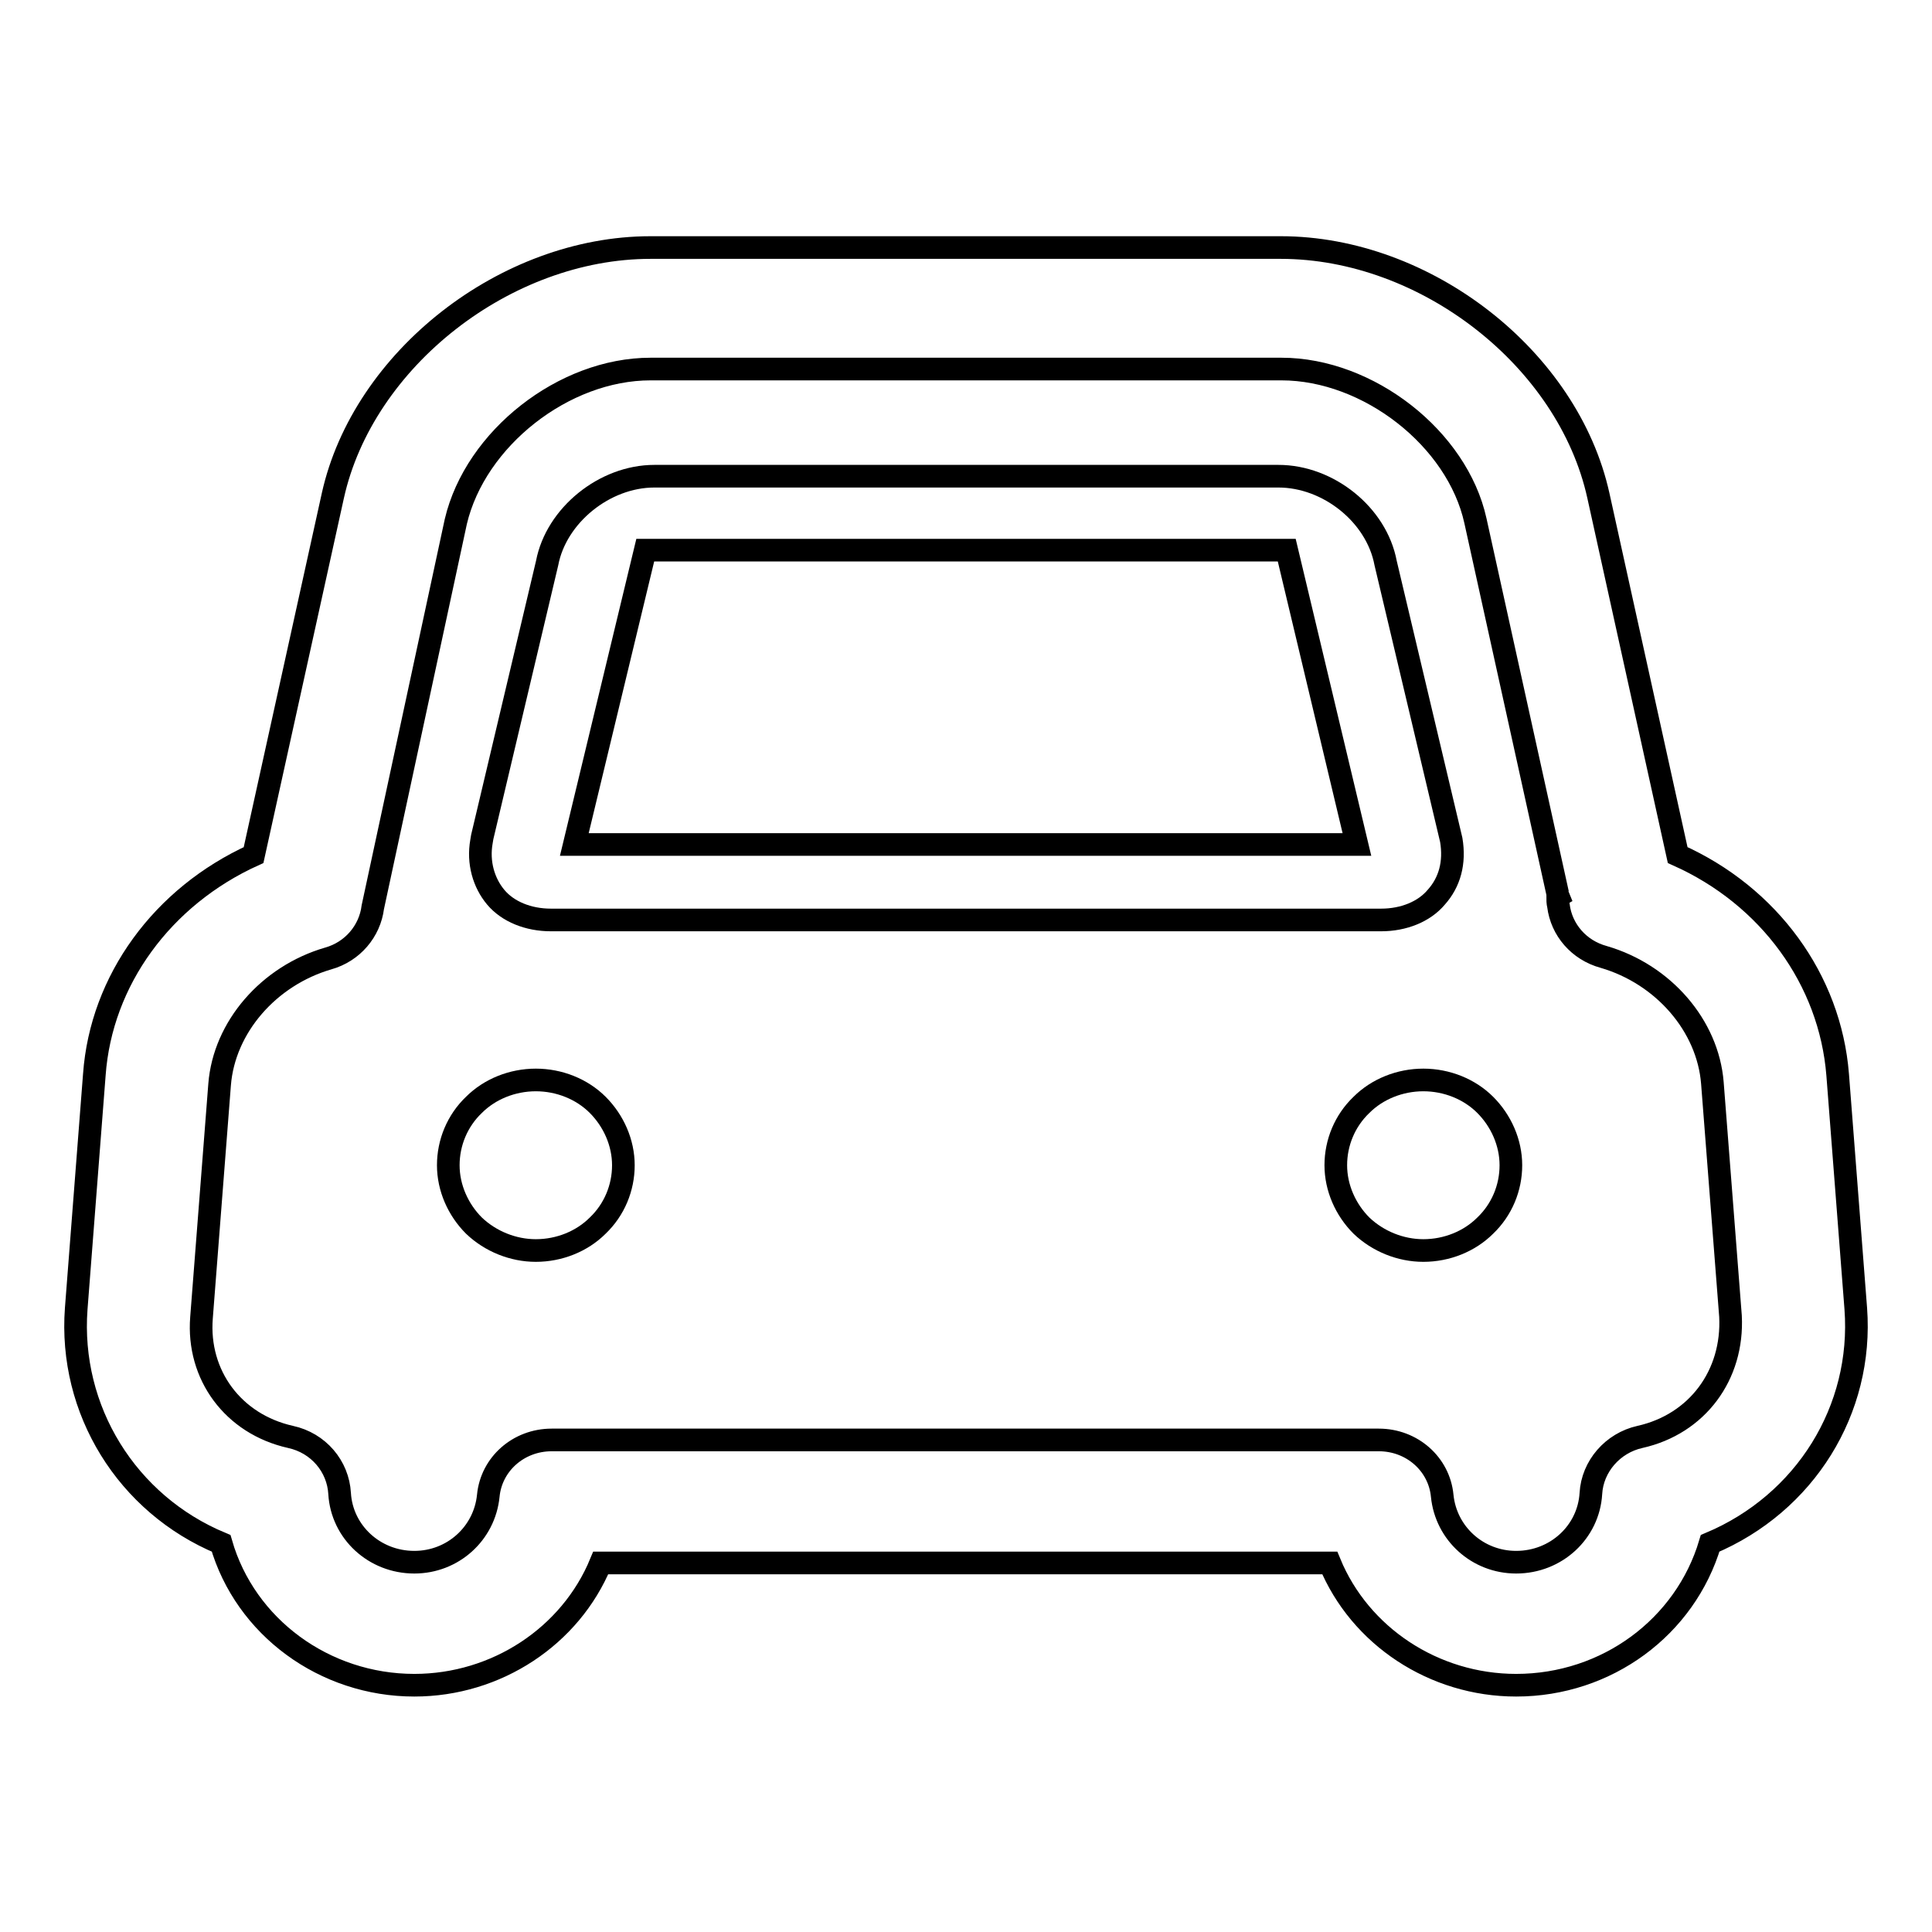<?xml version="1.0" encoding="utf-8"?>
<!-- Svg Vector Icons : http://www.onlinewebfonts.com/icon -->
<!DOCTYPE svg PUBLIC "-//W3C//DTD SVG 1.1//EN" "http://www.w3.org/Graphics/SVG/1.1/DTD/svg11.dtd">
<svg version="1.1" xmlns="http://www.w3.org/2000/svg" xmlns:xlink="http://www.w3.org/1999/xlink" x="0px" y="0px" viewBox="0 0 256 256" enable-background="new 0 0 256 256" xml:space="preserve">
<g><g><path stroke-width="3" fill-opacity="0" stroke="#000000"  d="M71,143.1c-3.1,0-6.1,1.2-8.2,3.3c-2.2,2.1-3.4,5-3.4,8s1.3,5.9,3.4,8c2.2,2.1,5.2,3.3,8.2,3.3c3.1,0,6.1-1.2,8.2-3.3c2.2-2.1,3.4-5,3.4-8s-1.3-5.9-3.4-8C77.1,144.3,74.1,143.1,71,143.1z"/><path stroke-width="3" fill-opacity="0" stroke="#000000"  d="M188.6,143.1c-3.1,0-6.1,1.2-8.2,3.3c-2.2,2.1-3.4,5-3.4,8s1.3,5.9,3.4,8c2.2,2.1,5.2,3.3,8.2,3.3c3.1,0,6.1-1.2,8.2-3.3c2.2-2.1,3.4-5,3.4-8s-1.3-5.9-3.4-8C194.7,144.3,191.7,143.1,188.6,143.1z"/><path stroke-width="3" fill-opacity="0" stroke="#000000"  d="M245.9,173.4l-2.4-31c-1-12.6-9.1-23.7-21.2-29.1l-10.5-47.6c-4-18.2-22.9-32.9-42.1-32.9H86.2c-19.2,0-38.1,14.8-42.1,32.9l-10.5,47.6c-12.1,5.5-20.2,16.6-21.1,29.1l-2.4,31c-1,13.4,6.7,25.9,19.2,31.1c3.2,11.1,13.7,18.8,25.6,18.8c10.9,0,20.7-6.5,24.7-16.2h96.6c4,9.7,13.8,16.2,24.7,16.2c12,0,22.4-7.7,25.7-18.8C239.2,199.2,246.9,186.8,245.9,173.4z M217.3,190.4c-3.6,0.8-6.3,3.9-6.5,7.5c-0.3,5.1-4.6,9.1-9.9,9.1c-5.1,0-9.3-3.8-9.8-8.8c-0.4-4.2-4-7.4-8.4-7.4H73.1c-4.4,0-8,3.2-8.4,7.4c-0.5,5-4.7,8.8-9.8,8.8c-5.3,0-9.6-4-9.9-9.1c-0.2-3.6-2.8-6.7-6.5-7.5c-7.6-1.7-12.4-8.2-11.8-15.8l2.4-30.9c0.6-7.6,6.5-14.4,14.4-16.7c3.2-0.9,5.5-3.6,5.9-6.8l11-51.1C63,58.1,74.7,48.9,86.2,48.9h83.6c11.5,0,23.3,9.2,25.7,20.1l10.9,49.4l1.2-0.3l-1.2,0.7c0,0.4,0,0.8,0.1,1.2c0.4,3.2,2.7,5.9,6,6.8c7.9,2.3,13.8,9.1,14.4,16.7l2.4,30.9C229.7,182.2,224.9,188.7,217.3,190.4z"/><path stroke-width="3" fill-opacity="0" stroke="#000000"  d="M73,121.9h110c3,0,5.7-1.1,7.3-3c1.8-2,2.5-4.6,2-7.6l-8.7-36.7c-1.2-6.4-7.6-11.5-14.2-11.5H86.7c-6.6,0-13,5.2-14.2,11.5l-8.6,36.3l-0.1,0.6c-0.5,2.8,0.3,5.5,1.9,7.4C67.3,120.8,70,121.9,73,121.9z M85.5,72.9h85l9.3,39H76.1L85.5,72.9z"/></g></g>
</svg>